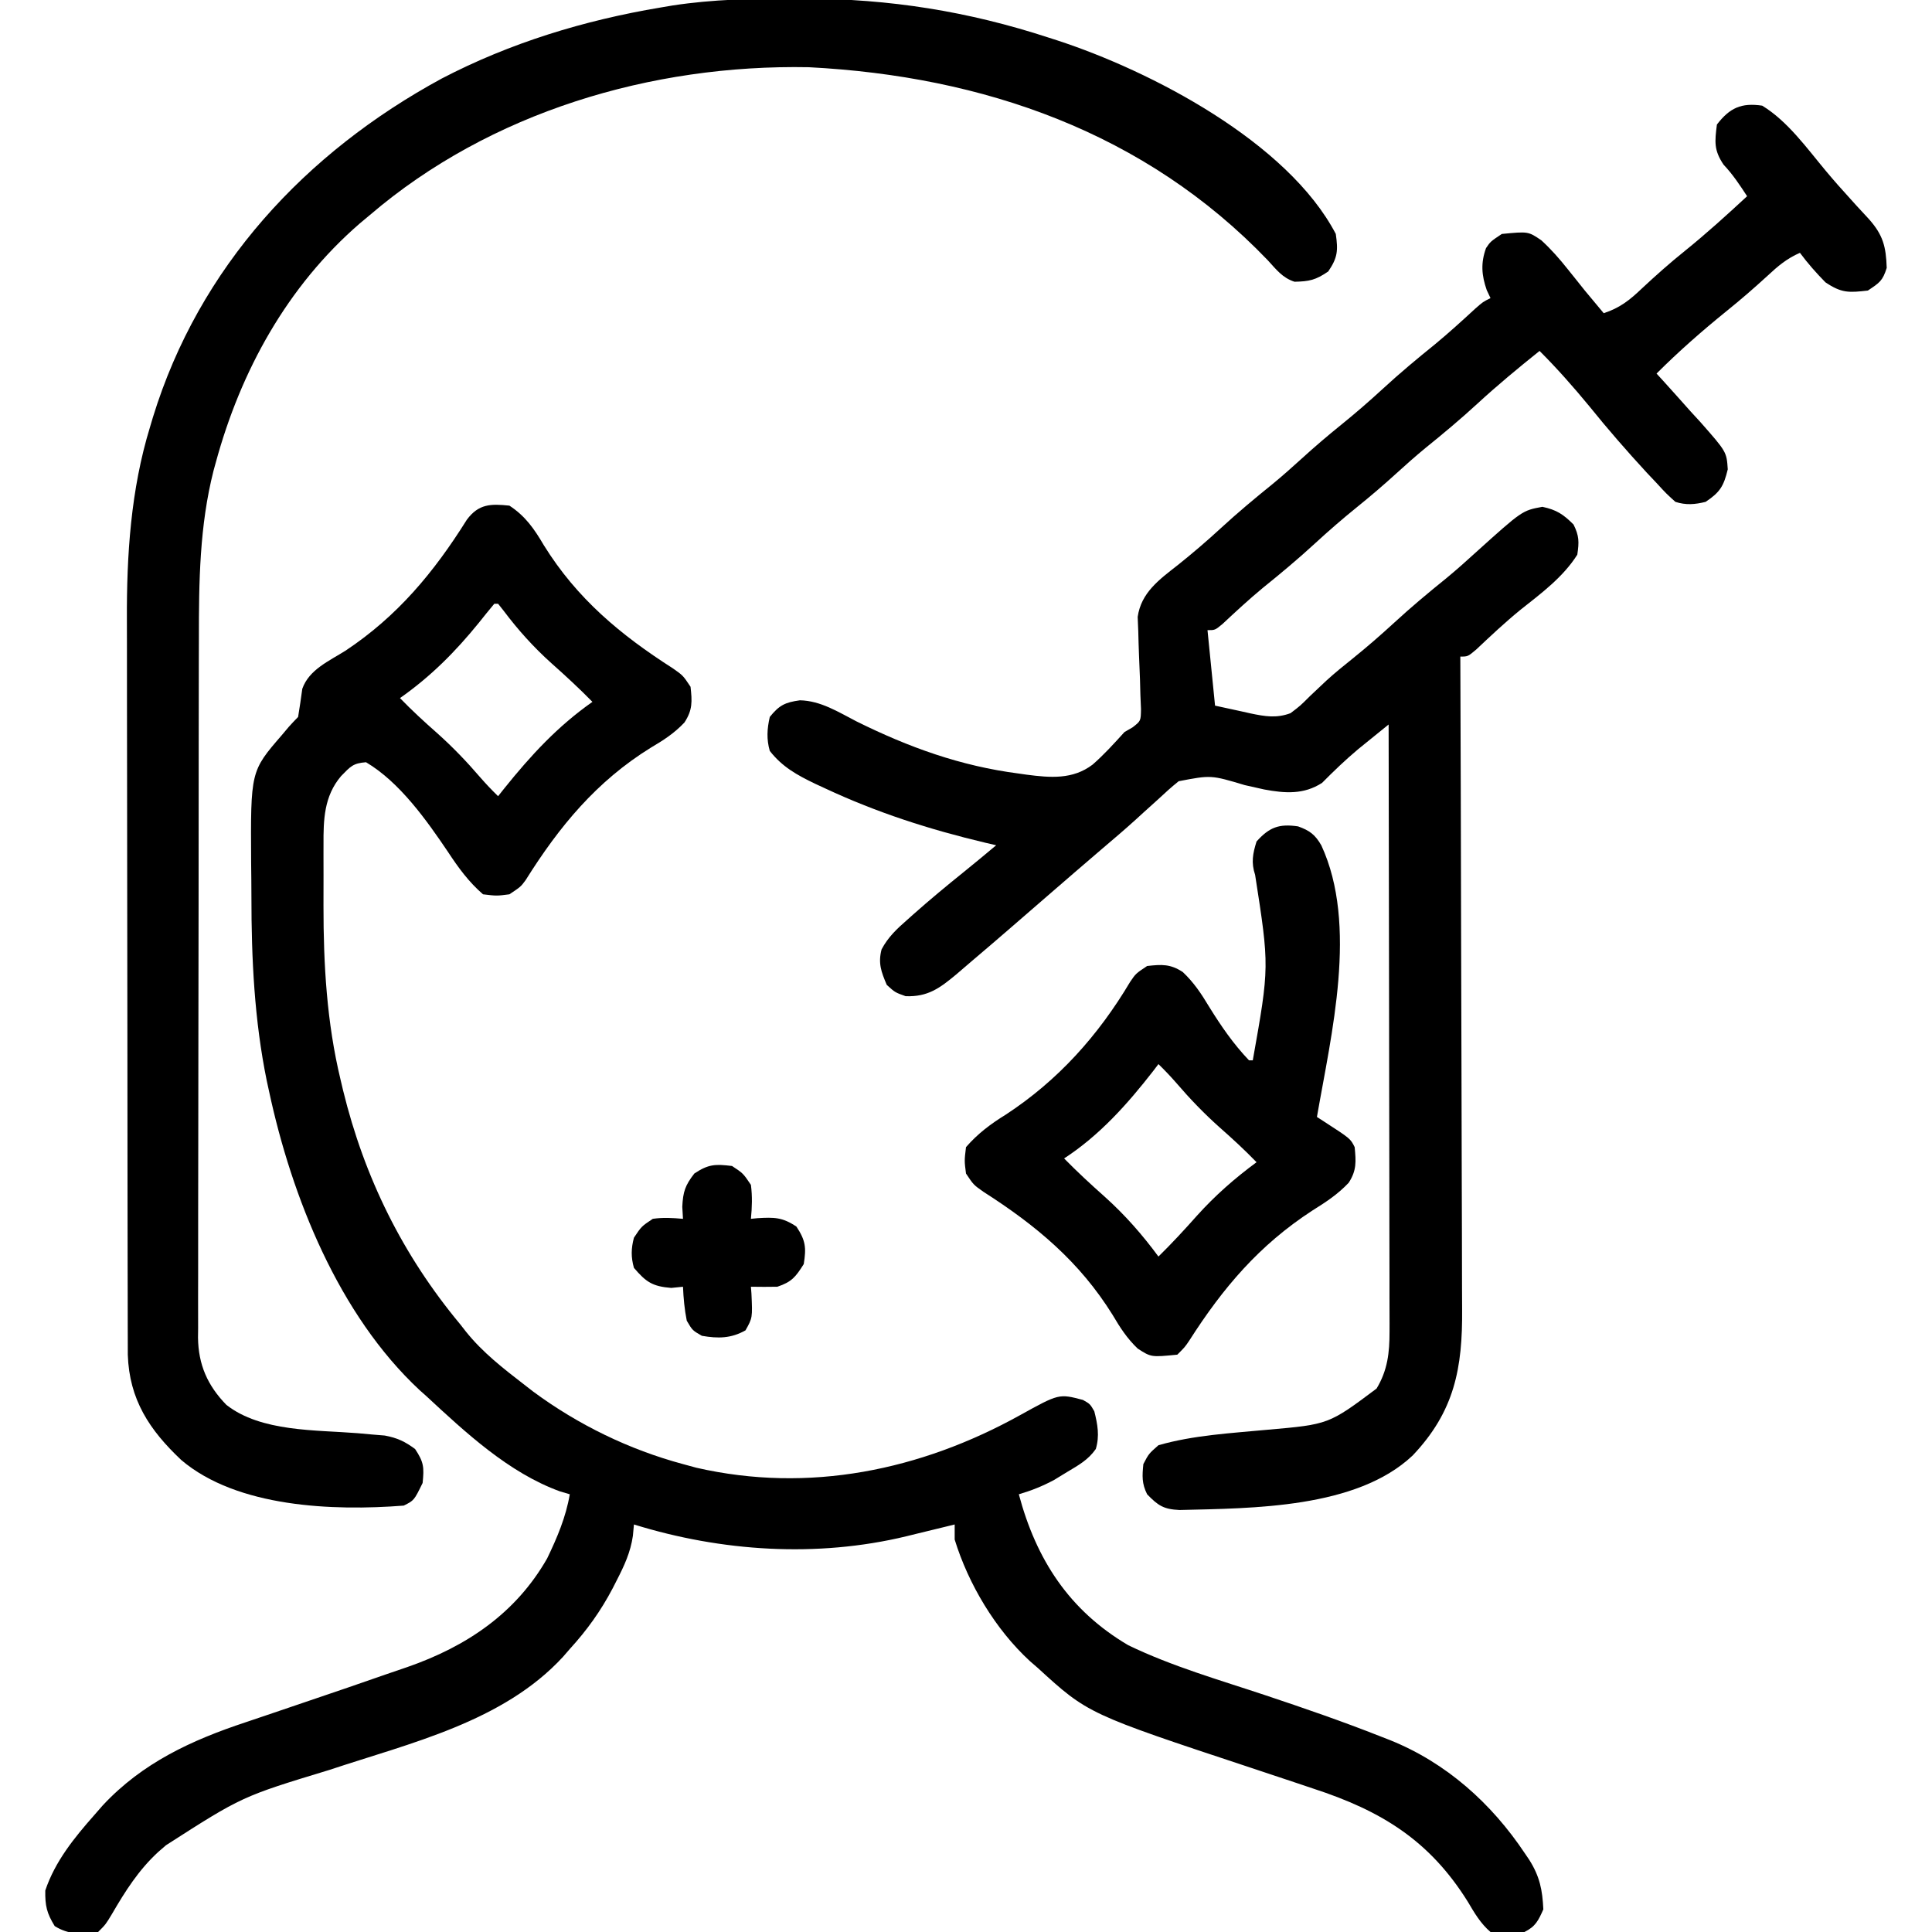 <?xml version="1.0" encoding="UTF-8"?>
<svg version="1.1" xmlns="http://www.w3.org/2000/svg" width="512" height="512">
<path d="M0 0 C4.256 2.788 6.596 6.197 9.125 10.5 C17.905 24.647 29.41 34.23 43.324 43.125 C46 45 46 45 48 48 C48.433 51.9 48.562 54.142 46.383 57.469 C43.709 60.309 40.828 62.17 37.5 64.125 C23.115 73.024 13.245 84.96 4.289 99.258 C3 101 3 101 0 103 C-3.375 103.438 -3.375 103.438 -7 103 C-10.801 99.693 -13.493 96.004 -16.25 91.812 C-21.966 83.34 -29.082 73.289 -38 68 C-41.445 68.261 -42.101 69.104 -44.625 71.688 C-49.148 77.032 -49.299 83.232 -49.266 89.887 C-49.268 90.743 -49.269 91.6 -49.271 92.482 C-49.273 94.297 -49.269 96.111 -49.261 97.926 C-49.25 100.634 -49.261 103.341 -49.273 106.049 C-49.287 121.554 -48.398 137.004 -44.75 152.125 C-44.534 153.04 -44.318 153.956 -44.095 154.899 C-38.438 178.064 -28.29 198.646 -13 217 C-12.52 217.615 -12.041 218.23 -11.547 218.863 C-7.103 224.418 -1.61 228.672 4 233 C4.771 233.598 5.542 234.196 6.336 234.812 C18.266 243.608 31.705 250.151 46 254 C47.169 254.318 48.338 254.637 49.543 254.965 C79.39 261.79 108.961 255.649 135.293 241.051 C145.642 235.32 145.642 235.32 152 237 C153.875 238.062 153.875 238.062 155 240 C155.874 243.453 156.438 246.537 155.402 249.996 C153.353 252.925 150.8 254.294 147.75 256.125 C146.631 256.808 145.512 257.491 144.359 258.195 C141.268 259.856 138.358 261.013 135 262 C139.606 279.284 148.329 292.772 164 302 C175.591 307.601 188.167 311.204 200.352 315.262 C210.642 318.697 220.873 322.224 230.965 326.211 C231.773 326.527 232.581 326.842 233.413 327.167 C248.288 333.158 260.277 343.9 269.125 357.188 C269.504 357.745 269.882 358.303 270.272 358.878 C273.064 363.314 273.76 366.865 274 372 C272.66 374.998 271.944 376.528 269 378 C265.867 378.608 263.121 378.718 260 378 C257.359 375.738 255.756 372.976 254 370 C243.871 353.749 231.091 345.882 213.047 340.004 C211.734 339.564 210.422 339.122 209.11 338.679 C204.995 337.292 200.873 335.926 196.75 334.562 C153.317 320.185 153.317 320.185 140 308 C139.318 307.41 138.636 306.819 137.934 306.211 C128.808 297.818 121.644 285.828 118 274 C118 272.68 118 271.36 118 270 C117.109 270.219 117.109 270.219 116.199 270.443 C113.467 271.113 110.734 271.775 108 272.438 C106.598 272.783 106.598 272.783 105.168 273.135 C81.505 278.844 56.17 277.196 33 270 C32.908 270.994 32.817 271.988 32.723 273.012 C32.093 277.369 30.438 280.924 28.438 284.812 C28.081 285.512 27.725 286.212 27.357 286.934 C24.229 292.893 20.549 298.029 16 303 C15.41 303.682 14.819 304.364 14.211 305.066 C-1.659 322.321 -26.244 327.897 -47.687 335.041 C-70.879 342.088 -70.879 342.088 -91 355 C-91.674 355.583 -92.348 356.165 -93.043 356.766 C-98.277 361.584 -101.785 367.144 -105.336 373.242 C-107 376 -107 376 -109 378 C-113.207 378.698 -116.85 378.719 -120.5 376.438 C-122.604 373.019 -123.065 371.055 -123 367 C-120.405 359.279 -115.324 353.029 -110 347 C-109.27 346.163 -108.541 345.327 -107.789 344.465 C-97.284 333.174 -84.217 327.151 -69.824 322.393 C-67.43 321.602 -65.044 320.789 -62.659 319.97 C-59.38 318.847 -56.098 317.732 -52.814 316.625 C-46.128 314.371 -39.455 312.082 -32.795 309.752 C-30.875 309.084 -28.949 308.43 -27.023 307.778 C-11.42 302.341 1.651 293.616 10 279 C12.662 273.469 14.96 268.071 16 262 C15.14 261.746 14.28 261.492 13.395 261.23 C-0.152 256.32 -11.612 245.64 -22 236 C-22.594 235.471 -23.189 234.943 -23.801 234.398 C-45.246 214.437 -57.676 183.226 -63.688 155.25 C-63.89 154.323 -64.093 153.396 -64.301 152.441 C-67.605 136.282 -68.373 120.027 -68.371 103.573 C-68.375 100.541 -68.412 97.51 -68.449 94.479 C-68.591 70.384 -68.591 70.384 -60.312 60.812 C-59.711 60.097 -59.109 59.382 -58.488 58.645 C-57.676 57.747 -56.856 56.856 -56 56 C-55.584 53.52 -55.229 51.035 -54.891 48.543 C-53.11 43.46 -47.805 41.189 -43.438 38.438 C-29.685 29.297 -20.048 17.726 -11.289 3.742 C-8.148 -0.503 -4.929 -0.51 0 0 Z M-4 26 C-5.381 27.644 -6.729 29.317 -8.062 31 C-14.337 38.734 -20.842 45.272 -29 51 C-25.857 54.248 -22.581 57.264 -19.188 60.25 C-15.041 63.951 -11.309 67.84 -7.691 72.055 C-6.19 73.782 -4.64 75.405 -3 77 C-2.443 76.299 -1.886 75.597 -1.312 74.875 C5.725 66.125 12.79 58.467 22 52 C18.515 48.451 14.91 45.116 11.188 41.812 C6.396 37.507 2.305 32.965 -1.574 27.801 C-2.045 27.207 -2.515 26.612 -3 26 C-3.33 26 -3.66 26 -4 26 Z " fill="#000000" transform="translate(135,134)"/>
<path d="M0 0 C6.752 4.129 11.801 11.218 16.816 17.23 C18.955 19.79 21.147 22.281 23.402 24.738 C24.228 25.653 24.228 25.653 25.069 26.586 C26.118 27.746 27.179 28.894 28.255 30.03 C32.023 34.254 32.816 37.335 33 43 C31.914 46.438 31.106 46.929 28 49 C22.941 49.581 21.027 49.691 16.75 46.812 C14.305 44.312 12.085 41.806 10 39 C6.552 40.5 4.176 42.504 1.438 45.062 C-2.102 48.311 -5.696 51.425 -9.438 54.438 C-15.883 59.652 -22.135 65.135 -28 71 C-27.455 71.594 -26.909 72.189 -26.348 72.801 C-23.878 75.516 -21.439 78.257 -19 81 C-17.712 82.402 -17.712 82.402 -16.398 83.832 C-9.43 91.741 -9.43 91.741 -9.125 96.375 C-10.201 100.833 -11.178 102.452 -15 105 C-17.84 105.699 -20.205 105.9 -23 105 C-25.422 102.812 -25.422 102.812 -28 100 C-28.851 99.1 -29.702 98.2 -30.578 97.273 C-35.851 91.553 -40.91 85.745 -45.793 79.684 C-49.971 74.604 -54.348 69.652 -59 65 C-64.648 69.523 -70.176 74.099 -75.5 79 C-79.97 83.114 -84.59 86.971 -89.316 90.785 C-91.947 92.956 -94.479 95.202 -97 97.5 C-100.396 100.596 -103.862 103.552 -107.438 106.438 C-111.241 109.513 -114.901 112.688 -118.5 116 C-122.958 120.103 -127.562 123.953 -132.281 127.75 C-135.983 130.813 -139.497 134.065 -143.004 137.348 C-145 139 -145 139 -147 139 C-146.01 148.9 -146.01 148.9 -145 159 C-142.628 159.516 -140.256 160.031 -137.812 160.562 C-137.075 160.728 -136.337 160.894 -135.577 161.065 C-131.735 161.865 -128.708 162.385 -125 161 C-122.397 159.026 -122.397 159.026 -119.875 156.5 C-118.906 155.581 -117.934 154.664 -116.961 153.75 C-116.469 153.287 -115.978 152.824 -115.472 152.348 C-113.23 150.295 -110.87 148.402 -108.5 146.5 C-104.715 143.447 -101.078 140.293 -97.5 137 C-93.033 132.889 -88.416 129.033 -83.691 125.223 C-81.013 123.011 -78.439 120.717 -75.875 118.375 C-63.582 107.29 -63.582 107.29 -58.25 106.312 C-54.487 107.109 -52.702 108.298 -50 111 C-48.491 114.018 -48.5 115.623 -49 119 C-52.792 124.984 -58.593 129.269 -64.074 133.613 C-68.151 136.939 -71.958 140.521 -75.785 144.129 C-78 146 -78 146 -80 146 C-79.996 146.963 -79.993 147.926 -79.989 148.918 C-79.9 172.381 -79.834 195.843 -79.793 219.306 C-79.772 230.652 -79.744 241.999 -79.698 253.345 C-79.658 263.238 -79.633 273.131 -79.624 283.024 C-79.618 288.259 -79.606 293.494 -79.577 298.729 C-79.55 303.664 -79.542 308.598 -79.548 313.533 C-79.546 315.337 -79.539 317.141 -79.523 318.946 C-79.396 334.578 -81.524 345.999 -92.621 357.711 C-107.514 371.782 -135.015 371.691 -154.426 372.168 C-158.657 371.969 -160.09 370.998 -163 368 C-164.427 365.147 -164.31 363.165 -164 360 C-162.562 357.25 -162.562 357.25 -160 355 C-150.662 352.32 -140.781 351.816 -131.138 350.901 C-114.872 349.476 -114.872 349.476 -102.191 339.977 C-99.268 335.127 -98.751 330.476 -98.759 324.901 C-98.758 324.209 -98.756 323.518 -98.754 322.806 C-98.751 320.503 -98.762 318.2 -98.773 315.897 C-98.774 314.241 -98.773 312.585 -98.772 310.929 C-98.771 306.442 -98.783 301.955 -98.797 297.468 C-98.81 292.775 -98.811 288.083 -98.813 283.39 C-98.819 274.508 -98.836 265.626 -98.856 256.744 C-98.878 246.63 -98.889 236.516 -98.899 226.403 C-98.92 205.602 -98.955 184.801 -99 164 C-100.738 165.404 -102.473 166.811 -104.207 168.219 C-105.657 169.393 -105.657 169.393 -107.136 170.592 C-110.472 173.397 -113.572 176.373 -116.637 179.469 C-121.496 182.617 -126.483 182.242 -131.945 181.223 C-133.675 180.849 -135.401 180.462 -137.125 180.062 C-146.07 177.385 -146.07 177.385 -154.637 179.033 C-156.509 180.529 -158.253 182.11 -160 183.75 C-161.333 184.954 -162.666 186.157 -164 187.359 C-165.004 188.277 -165.004 188.277 -166.027 189.213 C-168.964 191.873 -171.98 194.436 -175 197 C-179.851 201.147 -184.681 205.317 -189.5 209.5 C-191.999 211.667 -194.5 213.834 -197 216 C-197.62 216.537 -198.239 217.074 -198.878 217.628 C-202.394 220.672 -205.921 223.702 -209.472 226.705 C-210.864 227.885 -212.247 229.077 -213.629 230.27 C-217.949 233.859 -221.118 236.226 -227 236 C-229.812 235 -229.812 235 -232 233 C-233.464 229.564 -234.331 227.271 -233.375 223.602 C-231.644 220.327 -229.314 218.152 -226.562 215.75 C-226.032 215.275 -225.501 214.801 -224.955 214.312 C-220.594 210.443 -216.113 206.724 -211.57 203.07 C-208.685 200.746 -205.841 198.378 -203 196 C-204.419 195.671 -204.419 195.671 -205.867 195.336 C-220.596 191.844 -234.581 187.361 -248.312 180.938 C-249.202 180.526 -250.092 180.115 -251.009 179.691 C-255.768 177.396 -259.681 175.251 -263 171 C-263.892 167.888 -263.722 165.147 -263 162 C-260.49 158.882 -258.948 158.131 -255.004 157.586 C-249.479 157.71 -244.803 160.714 -240 163.188 C-226.106 170.068 -212.421 175.012 -197 177 C-196.317 177.098 -195.635 177.196 -194.931 177.297 C-188.686 178.107 -182.731 178.631 -177.469 174.645 C-174.402 171.978 -171.73 169.004 -169 166 C-167.941 165.386 -167.941 165.386 -166.86 164.76 C-164.674 163.067 -164.674 163.067 -164.625 159.909 C-164.678 158.664 -164.731 157.419 -164.785 156.137 C-164.821 154.761 -164.857 153.385 -164.893 152.01 C-164.973 149.85 -165.062 147.691 -165.157 145.532 C-165.242 143.442 -165.296 141.353 -165.348 139.262 C-165.399 138.014 -165.451 136.765 -165.504 135.479 C-164.572 129.047 -159.833 125.628 -154.875 121.75 C-150.956 118.619 -147.187 115.402 -143.5 112 C-139.03 107.886 -134.41 104.029 -129.684 100.215 C-127.053 98.044 -124.521 95.798 -122 93.5 C-118.604 90.404 -115.138 87.448 -111.562 84.562 C-107.759 81.487 -104.099 78.312 -100.5 75 C-96.042 70.897 -91.435 67.048 -86.719 63.246 C-83.033 60.201 -79.511 56.99 -75.996 53.75 C-74 52 -74 52 -72 51 C-72.33 50.299 -72.66 49.597 -73 48.875 C-74.371 44.934 -74.616 41.707 -73.188 37.75 C-72 36 -72 36 -69 34 C-61.995 33.322 -61.995 33.322 -58.523 35.688 C-55.898 38.094 -53.716 40.589 -51.5 43.375 C-50.342 44.819 -50.342 44.819 -49.16 46.293 C-48.447 47.186 -47.734 48.08 -47 49 C-45.343 51.009 -43.672 53.004 -42 55 C-37.706 53.592 -35.13 51.541 -31.875 48.438 C-28.174 44.98 -24.451 41.675 -20.5 38.5 C-14.784 33.889 -9.385 28.989 -4 24 C-5.954 21.003 -7.785 18.227 -10.25 15.625 C-12.82 11.769 -12.583 9.591 -12 5 C-8.601 0.582 -5.536 -0.82 0 0 Z " fill="#000000" transform="translate(467,28)"/>
<path d="M0 0 C0.924 0.001 1.847 0.001 2.799 0.002 C25.352 0.063 46.152 3.35 67.625 10.375 C68.673 10.711 68.673 10.711 69.742 11.053 C94.623 19.169 130.842 37.971 143.625 62.375 C144.251 66.758 144.135 68.626 141.625 72.312 C138.302 74.597 136.592 74.96 132.688 75.039 C129.491 74.01 127.874 71.82 125.625 69.375 C93.106 35.448 50.208 20.556 3.965 18.188 C-37.703 17.393 -80.492 30.069 -112.375 57.375 C-113.257 58.111 -114.138 58.847 -115.047 59.605 C-134.246 76.229 -146.571 98.632 -153.188 122.938 C-153.382 123.644 -153.577 124.35 -153.778 125.077 C-157.509 139.742 -157.674 154.593 -157.666 169.617 C-157.672 171.705 -157.678 173.793 -157.686 175.881 C-157.703 181.502 -157.708 187.123 -157.71 192.745 C-157.711 196.262 -157.715 199.779 -157.721 203.296 C-157.739 215.58 -157.747 227.863 -157.746 240.146 C-157.744 251.58 -157.766 263.013 -157.797 274.447 C-157.823 284.288 -157.834 294.128 -157.833 303.969 C-157.832 309.837 -157.838 315.704 -157.859 321.571 C-157.878 327.081 -157.879 332.59 -157.864 338.099 C-157.862 340.118 -157.867 342.137 -157.879 344.156 C-157.894 346.916 -157.885 349.674 -157.869 352.434 C-157.88 353.229 -157.89 354.023 -157.901 354.842 C-157.812 362.015 -155.39 367.545 -150.375 372.688 C-141.171 379.893 -126.641 379.291 -115.537 380.191 C-114.299 380.304 -113.061 380.416 -111.785 380.531 C-110.673 380.622 -109.56 380.713 -108.414 380.807 C-105.092 381.428 -103.088 382.381 -100.375 384.375 C-98.036 387.884 -97.962 389.246 -98.375 393.375 C-100.64 398.007 -100.64 398.007 -103.375 399.375 C-122.038 400.834 -147.549 399.886 -162.344 387.289 C-170.776 379.343 -176.113 371.266 -176.506 359.414 C-176.515 357.822 -176.517 356.231 -176.515 354.639 C-176.518 353.759 -176.521 352.88 -176.524 351.973 C-176.533 349.025 -176.535 346.077 -176.536 343.129 C-176.541 341.014 -176.546 338.9 -176.551 336.786 C-176.564 331.037 -176.571 325.288 -176.575 319.539 C-176.578 315.94 -176.582 312.341 -176.587 308.743 C-176.6 297.463 -176.61 286.184 -176.614 274.904 C-176.618 261.923 -176.636 248.942 -176.665 235.961 C-176.687 225.906 -176.697 215.851 -176.698 205.797 C-176.699 199.803 -176.705 193.809 -176.723 187.815 C-176.739 182.162 -176.741 176.508 -176.733 170.854 C-176.732 168.796 -176.736 166.737 -176.746 164.679 C-176.825 147.454 -175.708 130.132 -170.625 113.562 C-170.369 112.702 -170.113 111.841 -169.849 110.955 C-157.611 71.153 -129.497 40.823 -93.312 21.188 C-75.171 11.729 -55.51 5.745 -35.375 2.375 C-34.287 2.191 -33.198 2.007 -32.077 1.817 C-21.378 0.193 -10.804 -0.024 0 0 Z " fill="#000000" transform="translate(210.375,-0.375)"/>
<path d="M0 0 C3.067 1.095 4.538 2.195 6.164 5.027 C15.94 26.162 8.813 55.046 5 77 C5.681 77.441 6.361 77.882 7.063 78.336 C13.875 82.75 13.875 82.75 15 85 C15.361 88.826 15.546 91.156 13.426 94.434 C10.523 97.504 7.441 99.528 3.875 101.75 C-10.233 110.903 -19.852 122.204 -28.844 136.293 C-30 138 -30 138 -32 140 C-38.943 140.683 -38.943 140.683 -42.504 138.383 C-45.312 135.702 -47.178 132.814 -49.125 129.5 C-57.905 115.353 -69.41 105.77 -83.324 96.875 C-86 95 -86 95 -88 92 C-88.438 88.625 -88.438 88.625 -88 85 C-84.852 81.39 -81.493 78.88 -77.438 76.375 C-63.61 67.321 -52.943 55.416 -44.508 41.215 C-43 39 -43 39 -40 37 C-36.12 36.569 -33.866 36.435 -30.551 38.598 C-27.615 41.362 -25.618 44.386 -23.562 47.812 C-20.386 52.934 -17.174 57.617 -13 62 C-12.67 62 -12.34 62 -12 62 C-7.589 37.2 -7.589 37.2 -11.379 12.855 C-12.467 9.605 -12.005 7.204 -11 4 C-7.598 0.209 -5.027 -0.733 0 0 Z M-37 63 C-37.461 63.606 -37.923 64.212 -38.398 64.836 C-45.266 73.658 -52.586 81.86 -62 88 C-58.515 91.549 -54.91 94.884 -51.188 98.188 C-45.833 103.005 -41.282 108.194 -37 114 C-33.451 110.515 -30.116 106.91 -26.812 103.188 C-21.995 97.833 -16.806 93.282 -11 89 C-14.143 85.752 -17.419 82.736 -20.812 79.75 C-24.959 76.049 -28.691 72.16 -32.309 67.945 C-33.81 66.218 -35.36 64.595 -37 63 Z " fill="#000000" transform="translate(344,219)"/>
<path d="M0 0 C2.938 1.938 2.938 1.938 5 5 C5.398 8.049 5.299 10.945 5 14 C5.592 13.942 6.183 13.884 6.793 13.824 C11.156 13.575 13.343 13.558 17.062 16.062 C19.505 19.766 19.701 21.64 19 26 C16.863 29.389 15.823 30.726 12 32 C9.667 32.04 7.333 32.044 5 32 C5.046 32.603 5.093 33.207 5.141 33.828 C5.43 40.234 5.43 40.234 3.562 43.562 C-0.273 45.714 -3.708 45.75 -8 45 C-10.5 43.562 -10.5 43.562 -12 41 C-12.598 38.004 -12.87 35.05 -13 32 C-14.547 32.155 -14.547 32.155 -16.125 32.312 C-21.083 31.913 -22.786 30.763 -26 27 C-26.806 24.144 -26.756 21.864 -26 19 C-24 16 -24 16 -21 14 C-18.193 13.6 -15.858 13.758 -13 14 C-13.062 12.948 -13.124 11.896 -13.188 10.812 C-12.989 6.786 -12.425 5.144 -10 2 C-6.25 -0.5 -4.441 -0.536 0 0 Z " fill="#000000" transform="translate(194,309)"/>
</svg>
